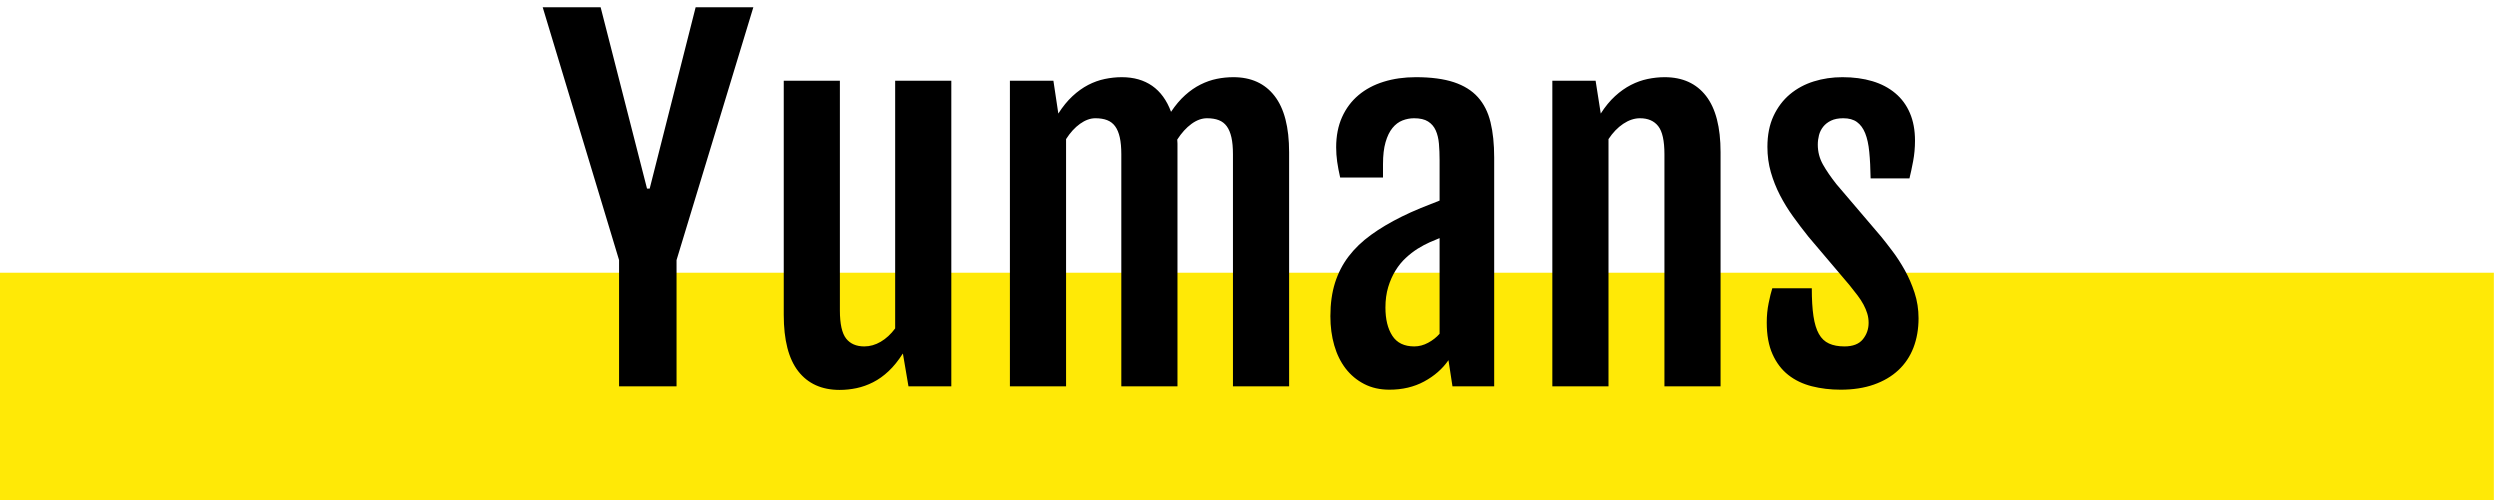 <?xml version="1.0" encoding="UTF-8" standalone="no"?>
<svg width="110px" height="22px" viewBox="0 0 110 22" version="1.1" xmlns="http://www.w3.org/2000/svg" xmlns:xlink="http://www.w3.org/1999/xlink">
    <!-- Generator: Sketch 46.2 (44496) - http://www.bohemiancoding.com/sketch -->
    <title>Y_NextProject</title>
    <desc>Created with Sketch.</desc>
    <defs></defs>
    <g id="Page-1" stroke="none" stroke-width="1" fill="none" fill-rule="evenodd">
        <g id="Group-4-Copy-8" transform="translate(-84, -35)">
            <g id="Y_NextProject" transform="translate(0, 25)">
                <path d="M89,27 L188.73,27" id="Line-Copy-22" stroke="#FFE906" stroke-width="10" stroke-linecap="square"></path>
                <path d="M111.239,21.443 L107.879,10.32 L110.428,10.32 L112.469,18.299 L112.586,18.299 L114.608,10.32 L117.147,10.32 L113.768,21.443 L113.768,27 L111.239,27 L111.239,21.443 Z M118.485,13.553 L120.955,13.553 L120.955,23.66 C120.955,24.253 121.047,24.664 121.229,24.896 C121.411,25.127 121.678,25.242 122.03,25.242 C122.277,25.242 122.518,25.174 122.752,25.037 C122.987,24.9 123.198,24.705 123.387,24.451 L123.387,13.553 L125.858,13.553 L125.858,27 L123.973,27 L123.729,25.564 L123.719,25.564 C123.524,25.87 123.317,26.126 123.099,26.331 C122.881,26.536 122.653,26.699 122.415,26.819 C122.178,26.94 121.935,27.026 121.688,27.078 C121.44,27.13 121.193,27.156 120.946,27.156 C120.158,27.156 119.551,26.883 119.124,26.336 C118.698,25.789 118.485,24.962 118.485,23.855 L118.485,13.553 Z M128.436,13.553 L130.35,13.553 L130.565,14.988 L130.565,14.998 C130.76,14.692 130.968,14.437 131.19,14.231 C131.411,14.026 131.641,13.862 131.878,13.738 C132.116,13.615 132.36,13.527 132.611,13.475 C132.861,13.423 133.11,13.396 133.358,13.396 C133.885,13.396 134.331,13.523 134.696,13.777 C135.06,14.031 135.337,14.412 135.526,14.92 C135.721,14.627 135.928,14.383 136.146,14.188 C136.364,13.992 136.59,13.836 136.825,13.719 C137.059,13.602 137.297,13.519 137.537,13.47 C137.778,13.421 138.022,13.396 138.27,13.396 C139.051,13.396 139.655,13.672 140.081,14.222 C140.508,14.772 140.721,15.597 140.721,16.697 L140.721,27 L138.25,27 L138.25,16.785 C138.25,16.492 138.228,16.245 138.182,16.043 C138.136,15.841 138.068,15.678 137.977,15.555 C137.886,15.431 137.769,15.341 137.625,15.286 C137.482,15.231 137.31,15.203 137.108,15.203 C136.88,15.203 136.652,15.286 136.424,15.452 C136.196,15.618 135.988,15.848 135.799,16.141 C135.806,16.199 135.809,16.258 135.809,16.316 L135.809,27 L133.338,27 L133.338,16.785 C133.338,16.492 133.315,16.245 133.27,16.043 C133.224,15.841 133.156,15.678 133.065,15.555 C132.974,15.431 132.856,15.341 132.713,15.286 C132.57,15.231 132.397,15.203 132.196,15.203 C131.974,15.203 131.75,15.285 131.522,15.447 C131.294,15.61 131.089,15.835 130.907,16.121 L130.907,27 L128.436,27 L128.436,13.553 Z M145.135,27.146 C144.718,27.146 144.349,27.063 144.027,26.897 C143.704,26.731 143.433,26.505 143.211,26.219 C142.99,25.932 142.822,25.592 142.708,25.198 C142.594,24.804 142.537,24.376 142.537,23.914 C142.537,23.361 142.606,22.869 142.742,22.439 C142.879,22.01 143.079,21.622 143.343,21.277 C143.607,20.932 143.934,20.618 144.325,20.335 C144.715,20.052 145.168,19.783 145.682,19.529 C145.929,19.406 146.208,19.28 146.517,19.153 C146.826,19.026 147.101,18.917 147.342,18.826 L147.342,17.049 C147.342,16.788 147.332,16.546 147.313,16.321 C147.293,16.097 147.246,15.901 147.171,15.735 C147.096,15.569 146.984,15.439 146.834,15.345 C146.685,15.25 146.479,15.203 146.219,15.203 C146.043,15.203 145.872,15.236 145.706,15.301 C145.54,15.366 145.394,15.477 145.267,15.633 C145.14,15.789 145.039,15.997 144.964,16.258 C144.889,16.518 144.852,16.84 144.852,17.225 L144.852,17.811 L142.967,17.811 C142.909,17.557 142.865,17.324 142.835,17.112 C142.806,16.901 142.791,16.691 142.791,16.482 C142.791,15.981 142.878,15.538 143.05,15.154 C143.223,14.77 143.464,14.448 143.773,14.188 C144.082,13.927 144.451,13.73 144.881,13.597 C145.311,13.463 145.783,13.396 146.297,13.396 C146.968,13.396 147.524,13.47 147.967,13.616 C148.41,13.763 148.763,13.982 149.027,14.275 C149.29,14.568 149.476,14.936 149.583,15.379 C149.691,15.822 149.744,16.339 149.744,16.932 L149.744,27 L147.909,27 L147.733,25.848 C147.466,26.232 147.109,26.544 146.663,26.785 C146.217,27.026 145.708,27.146 145.135,27.146 Z M146.229,25.242 C146.437,25.242 146.641,25.188 146.839,25.081 C147.038,24.974 147.205,24.842 147.342,24.686 L147.342,20.477 C147.212,20.529 147.065,20.59 146.903,20.662 C146.74,20.734 146.564,20.828 146.375,20.945 C146.2,21.056 146.027,21.189 145.858,21.346 C145.688,21.502 145.537,21.687 145.404,21.902 C145.27,22.117 145.163,22.36 145.081,22.63 C145,22.9 144.959,23.201 144.959,23.533 C144.959,24.048 145.06,24.461 145.262,24.773 C145.464,25.086 145.786,25.242 146.229,25.242 Z M152.303,13.553 L154.207,13.553 L154.432,14.988 L154.432,14.998 C154.627,14.692 154.837,14.437 155.062,14.231 C155.286,14.026 155.519,13.862 155.76,13.738 C156.001,13.615 156.247,13.527 156.497,13.475 C156.748,13.423 156.997,13.396 157.244,13.396 C158.032,13.396 158.639,13.672 159.066,14.222 C159.492,14.772 159.705,15.597 159.705,16.697 L159.705,27 L157.235,27 L157.235,16.785 C157.235,16.193 157.144,15.781 156.961,15.55 C156.779,15.319 156.512,15.203 156.16,15.203 C155.913,15.203 155.667,15.285 155.423,15.447 C155.179,15.61 154.963,15.835 154.774,16.121 L154.774,27 L152.303,27 L152.303,13.553 Z M161.737,24.188 C161.737,23.895 161.764,23.611 161.82,23.338 C161.875,23.064 161.929,22.846 161.981,22.684 L163.719,22.684 C163.719,23.172 163.743,23.58 163.792,23.909 C163.841,24.238 163.921,24.5 164.032,24.695 C164.142,24.891 164.29,25.031 164.476,25.115 C164.661,25.2 164.888,25.242 165.155,25.242 C165.526,25.242 165.796,25.138 165.965,24.93 C166.134,24.721 166.219,24.48 166.219,24.207 C166.219,24.064 166.2,23.927 166.16,23.797 C166.121,23.667 166.066,23.535 165.994,23.401 C165.923,23.268 165.835,23.133 165.731,22.996 C165.627,22.859 165.509,22.71 165.379,22.547 L163.573,20.418 C163.338,20.125 163.112,19.827 162.894,19.524 C162.676,19.222 162.484,18.909 162.318,18.587 C162.152,18.265 162.018,17.928 161.917,17.576 C161.816,17.225 161.766,16.854 161.766,16.463 C161.766,15.942 161.855,15.49 162.034,15.105 C162.214,14.721 162.454,14.402 162.757,14.148 C163.06,13.895 163.41,13.706 163.807,13.582 C164.204,13.458 164.624,13.396 165.067,13.396 C165.555,13.396 165.994,13.455 166.385,13.572 C166.776,13.689 167.111,13.865 167.391,14.1 C167.671,14.334 167.886,14.625 168.035,14.974 C168.185,15.322 168.26,15.727 168.26,16.189 C168.26,16.502 168.232,16.805 168.177,17.098 C168.122,17.391 168.068,17.641 168.016,17.85 L166.307,17.85 C166.3,17.407 166.281,17.02 166.248,16.688 C166.216,16.355 166.156,16.08 166.068,15.862 C165.98,15.644 165.859,15.48 165.706,15.369 C165.553,15.258 165.353,15.203 165.106,15.203 C164.891,15.203 164.712,15.237 164.569,15.306 C164.425,15.374 164.31,15.464 164.222,15.574 C164.134,15.685 164.072,15.809 164.036,15.945 C164.001,16.082 163.983,16.222 163.983,16.365 C163.983,16.678 164.058,16.967 164.207,17.234 C164.357,17.501 164.556,17.791 164.803,18.104 L166.776,20.418 C166.919,20.594 167.085,20.807 167.274,21.058 C167.463,21.308 167.642,21.585 167.811,21.888 C167.98,22.19 168.123,22.521 168.241,22.879 C168.358,23.237 168.416,23.611 168.416,24.002 C168.416,24.477 168.341,24.909 168.192,25.296 C168.042,25.683 167.821,26.014 167.528,26.287 C167.235,26.561 166.875,26.772 166.449,26.922 C166.022,27.072 165.535,27.146 164.989,27.146 C164.539,27.146 164.116,27.096 163.719,26.995 C163.322,26.894 162.977,26.728 162.684,26.497 C162.391,26.266 162.16,25.962 161.991,25.584 C161.821,25.206 161.737,24.741 161.737,24.188 Z" id="Yumans" fill="#000000"></path>
            </g>
        </g>
    </g>
</svg>